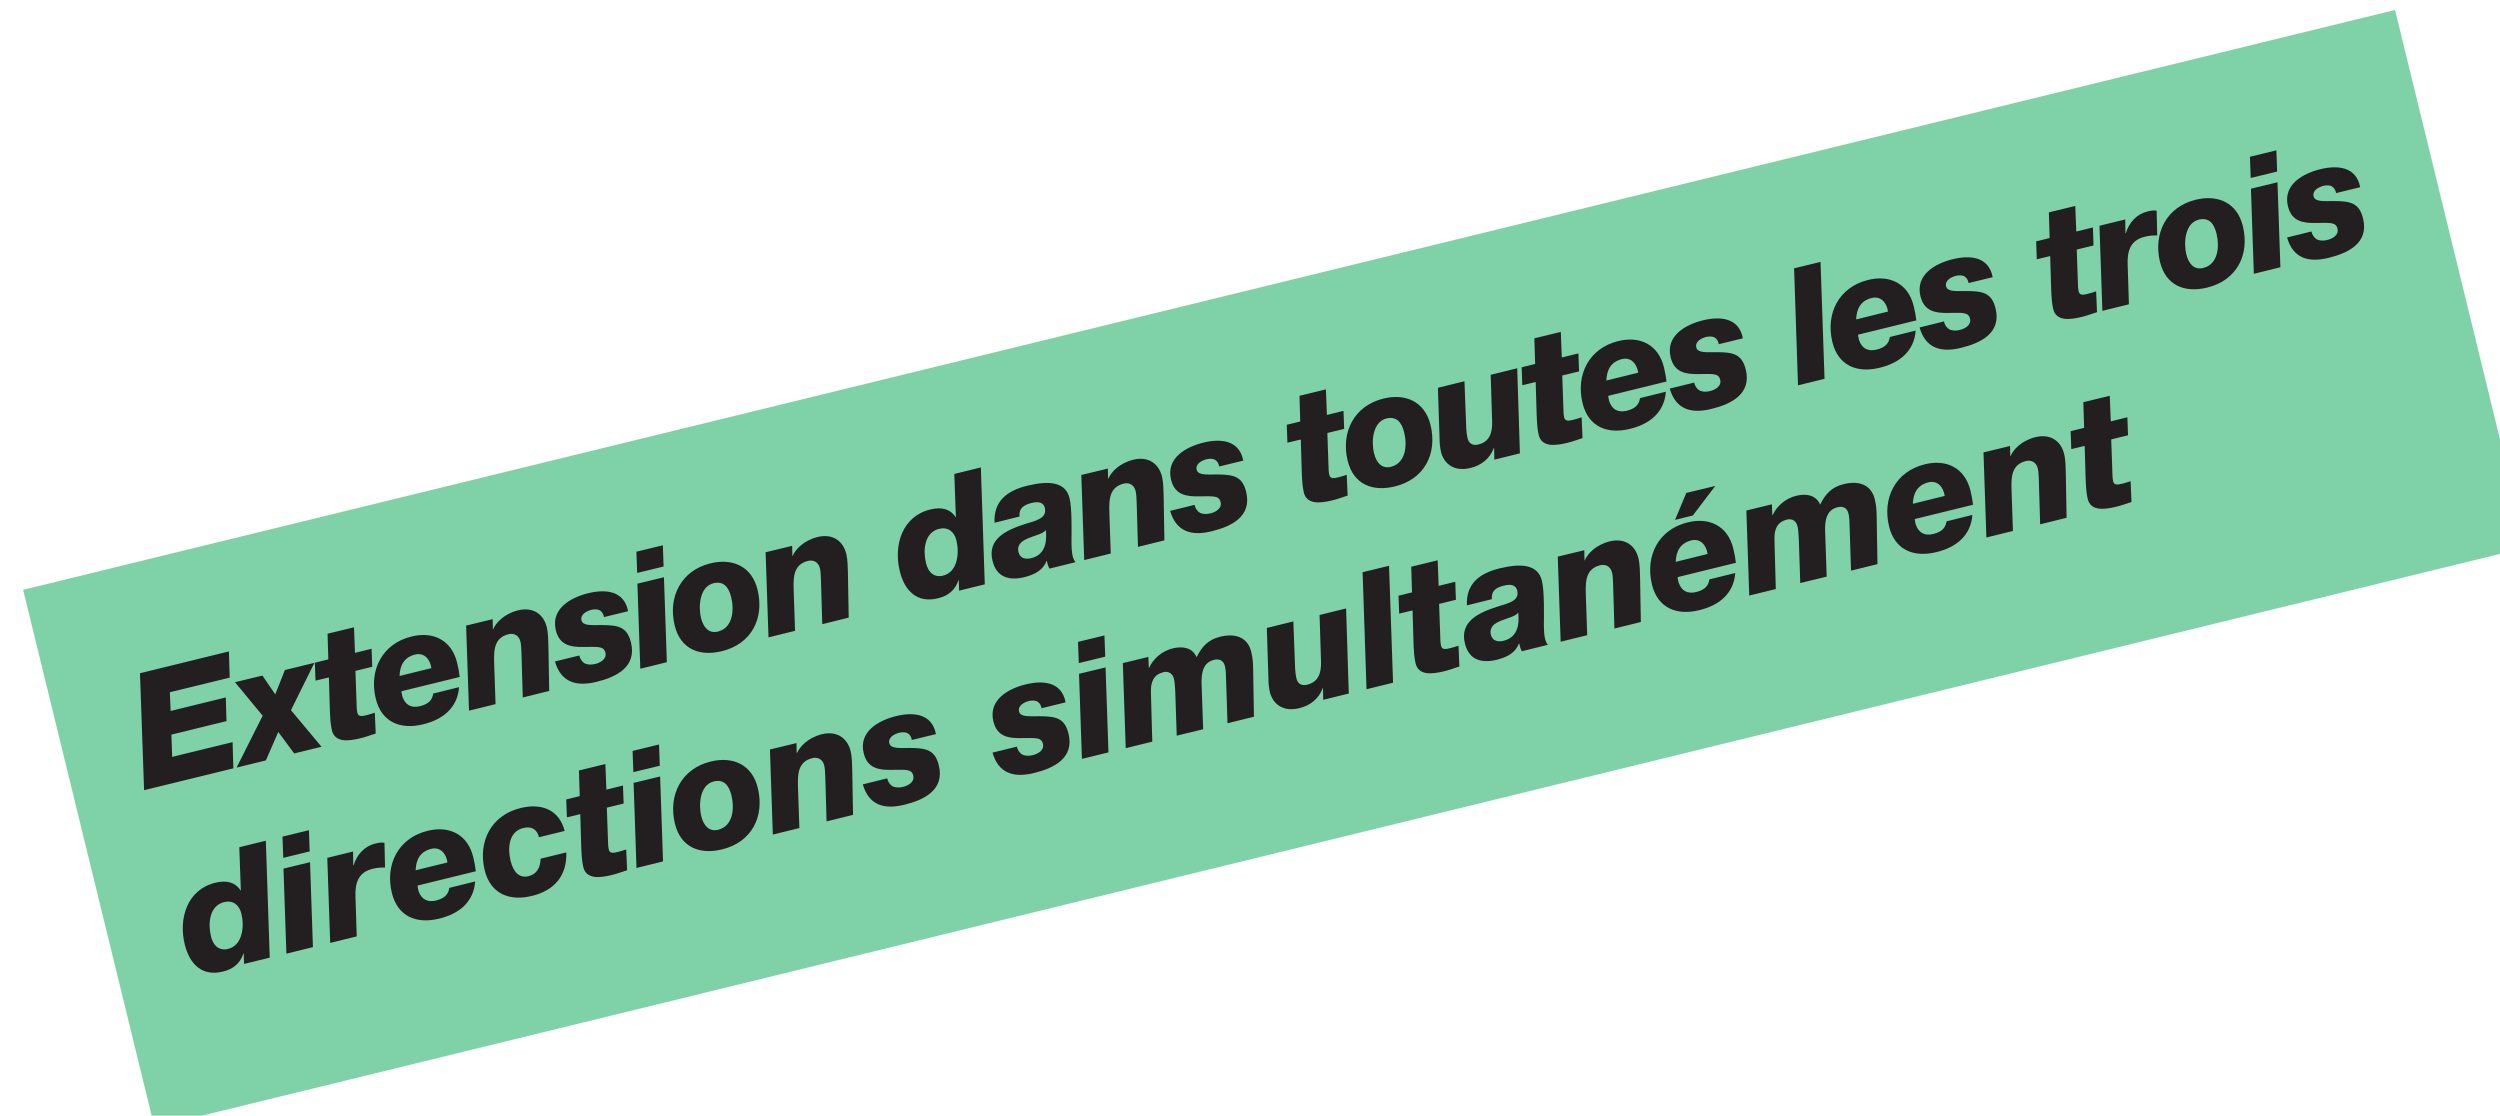 <?xml version="1.0" encoding="UTF-8" standalone="no"?>
<!-- Created with Inkscape (http://www.inkscape.org/) -->

<svg
   width="93.565mm"
   height="41.76mm"
   viewBox="0 0 93.565 41.76"
   version="1.1"
   id="svg1"
   xml:space="preserve"
   xmlns:inkscape="http://www.inkscape.org/namespaces/inkscape"
   xmlns:sodipodi="http://sodipodi.sourceforge.net/DTD/sodipodi-0.dtd"
   xmlns="http://www.w3.org/2000/svg"
   xmlns:svg="http://www.w3.org/2000/svg"><sodipodi:namedview
     id="namedview1"
     pagecolor="#ffffff"
     bordercolor="#666666"
     borderopacity="1.0"
     inkscape:showpageshadow="2"
     inkscape:pageopacity="0.0"
     inkscape:pagecheckerboard="0"
     inkscape:deskcolor="#d1d1d1"
     inkscape:document-units="mm"><inkscape:page
       x="1.8456371e-05"
       y="1.3729384e-05"
       width="93.565"
       height="41.76"
       id="page1"
       margin="0"
       bleed="0" /></sodipodi:namedview><defs
     id="defs1"><clipPath
       clipPathUnits="userSpaceOnUse"
       id="clipPath353"><path
         d="M 294.628,180.793 H 559.853 V 62.417 H 294.628 Z"
         transform="translate(-559.853,-123.851)"
         id="path353" /></clipPath><clipPath
       clipPathUnits="userSpaceOnUse"
       id="clipPath355"><path
         d="M 0,841.89 H 595.276 V 0 H 0 Z"
         transform="matrix(1.333,0,0,-1.333,1627.403,1122.52)"
         id="path355" /></clipPath></defs><g
     id="g214"
     inkscape:groupmode="layer"
     inkscape:label="3"
     transform="matrix(0.265,0,0,0.265,-534.522,-233.22)"><g
       opacity="0.5"
       id="g354"
       clip-path="url(#clipPath355)"><path
         d="m 0,0 -251.305,-61.433 -13.92,56.942 251.305,61.433 z"
         style="fill:#00a650;fill-opacity:1;fill-rule:nonzero;stroke:none"
         transform="matrix(1.333,0,0,-1.333,2373.873,957.386)"
         clip-path="url(#clipPath353)"
         id="path354" /></g><path
       id="path357"
       d="M -0.144,-2.6280887e-4 9.591,0.003 10.171,-2.715 l -6.586,-0.005 0.48,-2.308 6.009,-0.003 0.527,-2.453 -6.02,2.208e-4 0.391,-1.943 6.526,0.003 0.58,-2.717 -9.701,0.005 z M 9.94,0.007 13.137,0.004 l 1.99,-2.614 1.099,2.609 2.979,0.004 -2.221,-4.536 3.604,-4.282 -3.22,-0.003 -1.603,2.262 -0.847,-2.258 -2.99,-0.007 2.003,4.145 z M 25.555,-11.473 l -2.882,-0.005 -0.566,2.66 -1.472,0.002 -0.382,1.861 1.458,0.007 -0.683,3.187 c -0.219,1.044 -0.338,1.727 -0.34,2.33 -0.004,1.35 1.398,1.536 2.737,1.538 0.566,0.006 1.114,-0.066 1.691,-0.105 L 25.547,-2.162 c -0.293,0.013 -0.591,0.049 -0.904,0.045 -0.483,0.003 -0.887,-0.024 -0.892,-0.447 0.001,-0.301 0.068,-0.671 0.162,-1.058 l 0.693,-3.329 1.833,0.002 0.385,-1.872 -1.81,0.004 z m 9.627,7.773 c 0.06,-0.492 0.097,-0.99 0.092,-1.51 0.009,-2.555 -1.743,-3.876 -4.025,-3.867 -3.183,-0.006 -5.246,2.361 -5.252,5.496 0.005,2.595 1.777,3.836 4.227,3.832 2.146,0.006 3.952,-0.819 4.635,-2.92 l -2.825,0.009 c -0.227,0.584 -0.683,0.967 -1.672,0.967 -0.964,-0.006 -1.483,-0.495 -1.571,-1.421 -0.002,-0.29 0.006,-0.421 0.034,-0.583 z m -6.168,-1.616 c 0.318,-1.104 0.948,-1.807 2.145,-1.816 0.964,0.006 1.428,0.82 1.331,1.809 z m 6.276,5.319 2.896,-0.004 0.782,-3.742 c 0.316,-1.443 0.509,-3.121 2.309,-3.127 0.603,0.003 1.042,0.375 1.043,1.063 0.002,0.338 -0.09,0.714 -0.167,1.129 L 41.153,4.633728e-4 44.038,-0.006 45.099,-4.693 c 0.094,-0.435 0.3,-1.326 0.297,-1.906 0.006,-1.506 -0.948,-2.488 -2.528,-2.488 -1.546,0.008 -2.617,0.736 -3.051,1.329 l -0.023,-0.006 0.233,-1.053 -2.893,-0.008 z M 45.372,-2.895 c 0.092,2.29 1.546,3.153 3.78,3.144 2.075,5.1701e-4 4.52,-0.476 4.52,-3.19 0.002,-1.737 -0.932,-2.11 -2.568,-2.522 -1.025,-0.25 -1.96,-0.371 -1.966,-0.987 -5.03e-4,-0.64 0.723,-0.837 1.303,-0.84 0.324,0.007 0.7,0.099 0.866,0.308 0.183,0.189 0.25,0.459 0.226,0.755 l 2.629,0.003 c 0.116,-2.252 -1.811,-2.856 -3.645,-2.857 -1.882,-0.002 -4.269,0.633 -4.268,2.998 -0.008,1.663 1.145,2.126 2.437,2.417 1.412,0.345 2.102,0.381 2.098,1.14 -0.005,0.711 -0.8,0.902 -1.294,0.902 -0.449,0.011 -0.856,-0.101 -1.133,-0.349 -0.189,-0.215 -0.332,-0.516 -0.329,-0.925 z m 8.599,2.898 2.896,-0.004 1.841,-8.815 -2.893,-0.008 z m 5.428,-12.136 -2.882,-0.005 -0.455,2.205 2.882,0.005 z m -0.803,8.553 c 0.005,2.595 1.777,3.836 4.227,3.832 3.198,-0.003 5.204,-2.287 5.201,-5.436 0.004,-2.532 -1.763,-3.893 -4.176,-3.892 -3.183,-0.006 -5.246,2.361 -5.252,5.496 z m 2.899,-0.112 c -5e-4,-1.182 0.603,-3.255 2.16,-3.26 1.097,0.003 1.474,0.782 1.468,1.891 0.004,1.364 -0.575,3.189 -2.229,3.195 -1.012,-0.006 -1.394,-0.811 -1.399,-1.826 z M 67.952,0.004 70.849,5.2562635e-5 71.63,-3.742 c 0.316,-1.443 0.509,-3.121 2.309,-3.127 0.603,0.003 1.042,0.375 1.043,1.063 0.002,0.338 -0.09,0.714 -0.167,1.129 l -0.999,4.678 2.885,-0.007 1.061,-4.687 c 0.094,-0.435 0.3,-1.326 0.297,-1.906 0.006,-1.506 -0.948,-2.488 -2.528,-2.488 -1.546,0.008 -2.617,0.736 -3.051,1.329 l -0.023,-0.006 0.233,-1.053 -2.893,-0.008 z M 87.479,-1.951 c -1.049,-0.003 -1.459,-0.791 -1.45,-1.718 0.001,-1.387 0.589,-3.198 2.217,-3.198 0.952,0.004 1.481,0.652 1.484,1.629 -0.002,1.339 -0.645,3.28 -2.251,3.286 z m 6.603,-10.184 -2.896,0.004 -0.926,4.479 -0.026,0.006 c -0.338,-0.987 -1.193,-1.438 -2.412,-1.434 -3.064,-0.001 -4.695,2.725 -4.695,5.584 0.003,2.112 0.941,3.753 3.246,3.749 1.109,0.006 1.982,-0.408 2.56,-1.341 l 0.037,-0.003 -0.23,1.09 2.8,-0.003 z m 1.738,9.681 c 0.005,-1.7 2.618,-0.989 3.343,-1.584 l 0.026,-0.006 c -0.11,0.794 -0.444,2.509 -2.195,2.516 -0.58,0.003 -1.164,-0.224 -1.173,-0.926 z m 1.001,-3.652 c 0.118,-0.828 0.679,-1.101 1.606,-1.091 0.87,-0.005 1.221,0.335 1.218,0.841 0.006,1.16 -1.364,1.09 -2.345,1.152 -2.256,0.148 -4.371,0.608 -4.37,2.973 10e-4,1.822 1.215,2.481 2.867,2.486 1.268,-0.004 2.141,-0.321 2.683,-1.105 l 0.037,-0.003 c -0.006,0.469 -0.009,0.432 0.067,0.861 L 101.421,2.5885307e-5 C 101.375,-0.156 101.294,-0.369 101.295,-0.67 c -0.003,-0.483 0.125,-1.055 0.273,-1.658 0.198,-0.808 0.867,-3.25 0.864,-4.421 -5e-4,-1.725 -1.578,-2.328 -4.025,-2.335 -2.16,0.003 -3.859,0.685 -4.313,2.987 z m 5.561,6.109 2.896,-0.004 0.782,-3.742 c 0.316,-1.443 0.509,-3.121 2.309,-3.127 0.603,0.003 1.042,0.375 1.043,1.063 0.002,0.338 -0.09,0.714 -0.167,1.129 l -0.999,4.678 2.885,-0.007 1.061,-4.687 c 0.094,-0.435 0.3,-1.326 0.297,-1.906 0.006,-1.506 -0.948,-2.488 -2.528,-2.488 -1.546,0.008 -2.617,0.736 -3.051,1.329 l -0.023,-0.006 0.233,-1.053 -2.893,-0.008 z m 10.082,-2.898 c 0.092,2.29 1.546,3.153 3.78,3.144 2.075,5.17e-4 4.52,-0.476 4.52,-3.19 0.002,-1.737 -0.932,-2.11 -2.568,-2.522 -1.025,-0.25 -1.96,-0.371 -1.966,-0.987 -5e-4,-0.64 0.723,-0.837 1.303,-0.84 0.324,0.007 0.7,0.099 0.866,0.308 0.183,0.189 0.25,0.459 0.226,0.755 l 2.629,0.003 c 0.116,-2.252 -1.811,-2.856 -3.644,-2.857 -1.882,-0.002 -4.269,0.633 -4.268,2.998 -0.008,1.663 1.145,2.126 2.437,2.417 1.412,0.345 2.102,0.381 2.098,1.14 -0.005,0.711 -0.8,0.902 -1.294,0.902 -0.449,0.011 -0.856,-0.101 -1.133,-0.349 -0.189,-0.215 -0.332,-0.516 -0.329,-0.925 z m 19.086,-8.578 -2.882,-0.005 -0.566,2.66 -1.472,0.002 -0.383,1.861 1.458,0.007 -0.683,3.187 c -0.219,1.044 -0.338,1.727 -0.34,2.33 -0.004,1.35 1.398,1.536 2.737,1.538 0.566,0.006 1.114,-0.066 1.691,-0.105 l 0.432,-2.162 c -0.293,0.013 -0.591,0.049 -0.904,0.045 -0.483,0.003 -0.887,-0.024 -0.892,-0.447 0.001,-0.301 0.068,-0.671 0.162,-1.058 l 0.693,-3.329 1.833,0.002 0.385,-1.872 -1.81,0.004 z m 0.441,7.892 c 0.005,2.595 1.777,3.836 4.227,3.832 3.198,-0.003 5.204,-2.287 5.201,-5.436 0.004,-2.532 -1.763,-3.893 -4.176,-3.892 -3.183,-0.006 -5.246,2.361 -5.252,5.496 z m 2.899,-0.112 c -5e-4,-1.182 0.603,-3.255 2.16,-3.26 1.097,0.003 1.474,0.782 1.468,1.891 0.004,1.364 -0.575,3.189 -2.229,3.195 -1.012,-0.006 -1.394,-0.811 -1.399,-1.826 z m 16.877,-5.133 -2.896,0.004 -1.012,4.783 c -0.255,1.241 -0.799,2.085 -2.016,2.077 -0.665,0.006 -0.951,-0.401 -0.948,-0.907 -0.002,-0.338 0.036,-0.643 0.114,-1.058 l 1.003,-4.894 -2.896,0.004 -1.126,5.346 c -0.092,0.376 -0.166,0.828 -0.175,1.405 0.003,0.483 0.242,2.315 2.641,2.323 1.182,-4.9963e-4 2.229,-0.481 2.891,-1.465 l 0.034,0.008 -0.269,1.201 2.788,-0.006 z m 5.4,-2.646 -2.882,-0.005 -0.566,2.66 -1.472,0.002 -0.383,1.861 1.458,0.007 -0.683,3.187 c -0.219,1.044 -0.338,1.727 -0.34,2.33 -0.004,1.35 1.398,1.536 2.737,1.538 0.566,0.006 1.114,-0.066 1.691,-0.105 l 0.432,-2.162 c -0.293,0.013 -0.591,0.049 -0.904,0.045 -0.483,0.003 -0.887,-0.024 -0.892,-0.447 0.001,-0.301 0.068,-0.671 0.162,-1.058 l 0.693,-3.329 1.833,0.002 0.385,-1.872 -1.81,0.004 z m 9.628,7.77 c 0.06,-0.492 0.097,-0.99 0.092,-1.51 0.009,-2.555 -1.743,-3.876 -4.025,-3.867 -3.183,-0.006 -5.246,2.361 -5.252,5.496 0.005,2.595 1.777,3.836 4.227,3.832 2.146,0.006 3.952,-0.819 4.635,-2.92 l -2.825,0.009 c -0.227,0.584 -0.683,0.967 -1.672,0.967 -0.964,-0.006 -1.483,-0.495 -1.571,-1.421 -0.002,-0.29 0.006,-0.421 0.034,-0.583 z m -6.168,-1.616 c 0.318,-1.104 0.948,-1.807 2.145,-1.816 0.964,0.006 1.428,0.82 1.331,1.809 z m 6.323,2.423 c 0.092,2.29 1.546,3.153 3.78,3.144 2.075,5.17e-4 4.52,-0.476 4.52,-3.19 0.002,-1.737 -0.932,-2.11 -2.568,-2.522 -1.025,-0.25 -1.96,-0.371 -1.966,-0.987 -5e-4,-0.64 0.723,-0.837 1.303,-0.84 0.324,0.007 0.7,0.099 0.866,0.308 0.183,0.189 0.25,0.459 0.226,0.755 l 2.629,0.003 c 0.116,-2.252 -1.811,-2.856 -3.644,-2.857 -1.882,-0.002 -4.269,0.633 -4.268,2.998 -0.008,1.663 1.145,2.126 2.437,2.417 1.412,0.345 2.102,0.381 2.098,1.14 -0.005,0.711 -0.8,0.902 -1.294,0.902 -0.449,0.011 -0.856,-0.101 -1.133,-0.349 -0.189,-0.215 -0.332,-0.516 -0.329,-0.925 z m 13.276,2.899 2.896,-0.004 2.532,-12.133 -2.882,-0.005 z M 194.038,-3.701 c 0.06,-0.492 0.097,-0.99 0.092,-1.51 0.009,-2.555 -1.743,-3.876 -4.025,-3.867 -3.183,-0.006 -5.246,2.361 -5.252,5.496 0.005,2.595 1.777,3.836 4.227,3.832 2.146,0.006 3.952,-0.819 4.635,-2.92 l -2.825,0.009 c -0.227,0.584 -0.683,0.967 -1.672,0.967 -0.964,-0.006 -1.483,-0.495 -1.571,-1.421 -0.002,-0.29 0.006,-0.421 0.034,-0.583 z m -6.168,-1.616 c 0.318,-1.104 0.948,-1.807 2.145,-1.816 0.964,0.006 1.428,0.82 1.331,1.809 z m 6.323,2.423 c 0.092,2.29 1.546,3.153 3.78,3.144 2.075,5.1701e-4 4.52,-0.476 4.52,-3.19 0.002,-1.737 -0.932,-2.11 -2.568,-2.522 -1.025,-0.25 -1.96,-0.371 -1.966,-0.987 -5e-4,-0.64 0.723,-0.837 1.303,-0.84 0.324,0.007 0.7,0.099 0.866,0.308 0.183,0.189 0.25,0.459 0.226,0.755 l 2.629,0.003 c 0.116,-2.252 -1.811,-2.856 -3.644,-2.857 -1.882,-0.002 -4.269,0.633 -4.268,2.998 -0.008,1.663 1.145,2.126 2.437,2.417 1.412,0.345 2.102,0.381 2.098,1.14 -0.005,0.711 -0.8,0.902 -1.294,0.902 -0.449,0.011 -0.856,-0.101 -1.133,-0.349 -0.189,-0.215 -0.332,-0.516 -0.329,-0.925 z m 19.083,-8.578 -2.882,-0.005 -0.566,2.66 -1.472,0.002 -0.383,1.861 1.458,0.007 -0.683,3.187 c -0.219,1.044 -0.338,1.727 -0.34,2.33 -0.004,1.35 1.398,1.536 2.737,1.538 0.566,0.006 1.114,-0.066 1.691,-0.105 l 0.432,-2.162 c -0.293,0.013 -0.591,0.049 -0.904,0.045 -0.483,0.003 -0.887,-0.024 -0.892,-0.447 10e-4,-0.301 0.068,-0.671 0.162,-1.058 l 0.693,-3.329 1.833,0.002 0.385,-1.872 -1.81,0.004 z m 0.145,11.475 2.896,-0.004 0.854,-4.038 c 0.293,-1.497 0.905,-2.517 2.485,-2.517 0.543,2.8e-6 0.921,0.08 1.306,0.186 l 0.566,-2.564 c -0.293,-0.132 -0.578,-0.153 -0.976,-0.154 -1.171,0.003 -2.168,0.676 -2.768,1.7 l -0.037,0.003 0.328,-1.44 -2.811,4.909e-4 z m 7.161,-3.585 c 0.005,2.595 1.777,3.836 4.227,3.832 3.198,-0.003 5.204,-2.287 5.201,-5.436 0.004,-2.532 -1.763,-3.893 -4.176,-3.892 -3.183,-0.006 -5.246,2.361 -5.252,5.496 z m 2.899,-0.112 c -5e-4,-1.182 0.603,-3.255 2.16,-3.26 1.097,0.003 1.474,0.782 1.468,1.891 0.004,1.364 -0.575,3.189 -2.229,3.195 -1.012,-0.006 -1.394,-0.811 -1.399,-1.826 z m 6.458,3.699 2.896,-0.004 1.841,-8.815 -2.893,-0.008 z m 5.428,-12.136 -2.882,-0.005 -0.455,2.205 2.882,0.005 z m -1.096,9.235 c 0.092,2.29 1.546,3.153 3.78,3.144 2.075,5.17e-4 4.52,-0.476 4.52,-3.19 0.002,-1.737 -0.932,-2.11 -2.568,-2.522 -1.025,-0.25 -1.96,-0.371 -1.966,-0.987 -5e-4,-0.64 0.723,-0.837 1.303,-0.84 0.324,0.007 0.7,0.099 0.866,0.308 0.183,0.189 0.25,0.459 0.226,0.755 l 2.629,0.003 c 0.116,-2.252 -1.811,-2.856 -3.644,-2.857 -1.882,-0.002 -4.269,0.633 -4.268,2.998 -0.008,1.663 1.145,2.126 2.437,2.417 1.412,0.345 2.102,0.381 2.098,1.14 -0.005,0.711 -0.8,0.902 -1.294,0.902 -0.449,0.011 -0.856,-0.101 -1.133,-0.349 -0.189,-0.215 -0.332,-0.516 -0.329,-0.925 z M 4.506,18.448 c -1.049,-0.003 -1.459,-0.791 -1.45,-1.718 0.001,-1.387 0.589,-3.198 2.217,-3.198 0.952,0.004 1.481,0.652 1.484,1.629 -0.002,1.339 -0.645,3.28 -2.251,3.286 z m 6.603,-10.184 -2.896,0.004 -0.926,4.479 -0.026,0.006 C 6.924,11.765 6.069,11.314 4.849,11.318 c -3.064,-0.001 -4.695,2.725 -4.695,5.584 0.003,2.112 0.941,3.753 3.246,3.749 1.109,0.006 1.982,-0.408 2.56,-1.341 l 0.037,-0.003 -0.23,1.09 2.8,-0.003 z m -0.73,12.142 2.896,-0.004 1.841,-8.815 -2.893,-0.008 z m 5.428,-12.136 -2.882,-0.005 -0.455,2.205 2.882,0.005 z m -0.65,12.134 2.896,-0.004 0.854,-4.038 c 0.293,-1.497 0.905,-2.517 2.485,-2.517 0.543,3e-6 0.921,0.08 1.306,0.186 l 0.566,-2.564 c -0.293,-0.132 -0.578,-0.153 -0.976,-0.154 -1.171,0.003 -2.168,0.676 -2.768,1.7 l -0.037,0.003 0.328,-1.44 -2.811,4.91e-4 z m 16.788,-3.705 c 0.06,-0.492 0.097,-0.99 0.092,-1.51 0.009,-2.555 -1.743,-3.876 -4.025,-3.867 -3.183,-0.006 -5.246,2.361 -5.252,5.496 0.005,2.595 1.777,3.836 4.227,3.832 2.146,0.006 3.952,-0.819 4.635,-2.92 l -2.825,0.009 c -0.227,0.584 -0.683,0.967 -1.672,0.967 -0.964,-0.006 -1.483,-0.495 -1.571,-1.421 -0.002,-0.29 0.006,-0.421 0.034,-0.583 z M 25.777,15.082 c 0.318,-1.104 0.948,-1.807 2.145,-1.816 0.964,0.006 1.428,0.82 1.331,1.809 z m 16.325,-0.295 c -0.024,-2.37 -1.732,-3.476 -3.966,-3.467 -3.183,-0.006 -5.246,2.361 -5.252,5.496 0.005,2.595 1.777,3.836 4.227,3.832 2.339,0.005 4.096,-1.11 4.623,-3.611 l -2.811,4.91e-4 c -0.231,0.897 -0.762,1.49 -1.68,1.495 -0.975,-0.009 -1.456,-0.754 -1.457,-2.033 0.002,-1.339 0.521,-3.118 2.218,-3.053 0.407,0.015 0.717,0.127 0.943,0.339 0.231,0.238 0.375,0.586 0.346,1.002 z m 5.875,-5.859 -2.882,-0.005 -0.566,2.66 -1.472,0.002 -0.382,1.861 1.458,0.007 -0.683,3.187 c -0.219,1.044 -0.338,1.727 -0.34,2.33 -0.004,1.35 1.398,1.536 2.737,1.538 0.566,0.006 1.114,-0.066 1.691,-0.105 l 0.432,-2.162 c -0.293,0.013 -0.591,0.049 -0.904,0.045 -0.483,0.003 -0.887,-0.024 -0.892,-0.447 0.001,-0.301 0.068,-0.671 0.162,-1.058 l 0.693,-3.329 1.833,0.002 0.385,-1.872 -1.81,0.004 z m 0.584,11.477 2.896,-0.004 1.841,-8.815 -2.893,-0.008 z m 5.428,-12.136 -2.882,-0.005 -0.455,2.205 2.882,0.005 z m -0.359,8.55 c 0.005,2.595 1.777,3.836 4.227,3.832 3.198,-0.003 5.204,-2.287 5.201,-5.436 0.004,-2.532 -1.763,-3.893 -4.176,-3.892 -3.183,-0.006 -5.246,2.361 -5.252,5.496 z m 2.899,-0.112 c -4.99e-4,-1.182 0.603,-3.255 2.16,-3.26 1.097,0.003 1.474,0.782 1.468,1.891 0.004,1.364 -0.575,3.189 -2.229,3.195 -1.012,-0.006 -1.394,-0.811 -1.399,-1.826 z m 6.901,3.699 2.896,-0.004 0.782,-3.742 c 0.316,-1.443 0.509,-3.121 2.309,-3.127 0.603,0.003 1.042,0.375 1.043,1.063 0.002,0.338 -0.09,0.714 -0.167,1.129 l -0.999,4.678 2.885,-0.007 1.061,-4.687 c 0.094,-0.435 0.3,-1.326 0.297,-1.906 0.006,-1.506 -0.948,-2.488 -2.528,-2.488 -1.546,0.008 -2.617,0.736 -3.051,1.329 l -0.023,-0.006 0.233,-1.053 -2.893,-0.008 z m 10.523,-2.902 c 0.092,2.29 1.546,3.153 3.78,3.144 2.075,5.17e-4 4.52,-0.476 4.52,-3.19 0.002,-1.737 -0.932,-2.11 -2.568,-2.522 -1.025,-0.25 -1.96,-0.371 -1.966,-0.987 -5.02e-4,-0.64 0.723,-0.837 1.303,-0.84 0.324,0.007 0.7,0.099 0.866,0.308 0.183,0.189 0.25,0.459 0.226,0.755 l 2.629,0.003 c 0.116,-2.252 -1.811,-2.856 -3.645,-2.857 -1.882,-0.002 -4.269,0.633 -4.268,2.998 -0.008,1.663 1.145,2.126 2.437,2.417 1.412,0.345 2.102,0.381 2.098,1.14 -0.005,0.711 -0.8,0.902 -1.294,0.902 -0.449,0.011 -0.856,-0.101 -1.133,-0.349 -0.189,-0.215 -0.332,-0.516 -0.329,-0.925 z m 14.144,0.001 c 0.092,2.29 1.546,3.153 3.78,3.144 2.075,5.17e-4 4.52,-0.476 4.52,-3.19 0.002,-1.737 -0.932,-2.11 -2.568,-2.522 -1.025,-0.25 -1.96,-0.371 -1.966,-0.987 -5.03e-4,-0.64 0.723,-0.837 1.303,-0.84 0.324,0.007 0.7,0.099 0.866,0.308 0.183,0.189 0.25,0.459 0.226,0.755 l 2.629,0.003 c 0.116,-2.252 -1.811,-2.856 -3.645,-2.857 -1.882,-0.002 -4.269,0.633 -4.268,2.998 -0.008,1.663 1.145,2.126 2.437,2.417 1.412,0.345 2.102,0.381 2.098,1.14 -0.005,0.711 -0.8,0.902 -1.294,0.902 -0.449,0.011 -0.856,-0.101 -1.133,-0.349 -0.189,-0.215 -0.332,-0.516 -0.329,-0.925 z m 9.042,2.898 2.896,-0.004 1.841,-8.815 -2.893,-0.008 z m 5.428,-12.136 -2.882,-0.005 -0.455,2.205 2.882,0.005 z m -0.651,12.137 2.896,-0.004 1.091,-5.054 c 0.238,-1.172 0.755,-1.806 1.807,-1.814 0.614,0.005 0.909,0.427 0.917,0.936 -7.6e-4,0.398 -0.112,0.95 -0.192,1.377 l -0.957,4.555 2.882,0.005 0.979,-4.695 c 0.261,-1.263 0.762,-2.178 1.882,-2.17 0.557,-0.009 0.971,0.273 0.968,0.924 -7.6e-4,0.398 -0.103,0.916 -0.184,1.246 l -0.99,4.692 2.885,-0.007 1.131,-4.971 c 0.103,-0.47 0.233,-1.053 0.227,-1.766 0.003,-1.64 -1.2,-2.344 -2.829,-2.344 -1.29,-0.002 -2.126,0.554 -2.928,1.516 -0.194,-1.133 -1.187,-1.509 -2.236,-1.512 -1.145,-0.003 -2.274,0.566 -2.912,1.399 l -0.037,0.003 0.23,-1.138 -2.785,-0.005 z m 26.195,-8.827 -2.896,0.004 -1.012,4.783 c -0.255,1.241 -0.799,2.085 -2.016,2.077 -0.665,0.006 -0.951,-0.401 -0.948,-0.907 -0.002,-0.338 0.036,-0.643 0.114,-1.058 l 1.003,-4.894 -2.896,0.004 -1.126,5.346 c -0.092,0.376 -0.166,0.828 -0.175,1.405 0.003,0.483 0.242,2.315 2.641,2.323 1.182,-5e-4 2.229,-0.481 2.891,-1.465 l 0.034,0.008 -0.269,1.201 2.788,-0.006 z m 0.065,8.828 2.896,-0.004 2.532,-12.133 -2.882,-0.005 z m 10.569,-11.477 -2.882,-0.005 -0.566,2.66 -1.472,0.002 -0.383,1.861 1.458,0.007 -0.683,3.187 c -0.219,1.044 -0.338,1.727 -0.34,2.33 -0.004,1.35 1.398,1.536 2.737,1.538 0.566,0.006 1.114,-0.066 1.691,-0.105 L 138.737,18.239 c -0.293,0.013 -0.591,0.049 -0.904,0.045 -0.483,0.003 -0.887,-0.024 -0.892,-0.447 0.001,-0.301 0.068,-0.671 0.162,-1.058 l 0.693,-3.329 1.833,0.002 0.385,-1.872 -1.81,0.004 z m 3.599,9.017 c 0.005,-1.7 2.618,-0.989 3.343,-1.584 l 0.026,-0.006 c -0.11,0.794 -0.444,2.509 -2.195,2.516 -0.58,0.003 -1.164,-0.224 -1.173,-0.926 z m 1.001,-3.652 c 0.118,-0.828 0.679,-1.101 1.606,-1.091 0.87,-0.004 1.221,0.335 1.218,0.841 0.006,1.16 -1.364,1.09 -2.345,1.152 -2.256,0.148 -4.371,0.608 -4.37,2.973 0.001,1.822 1.215,2.481 2.867,2.486 1.268,-0.004 2.141,-0.321 2.683,-1.105 l 0.037,-0.003 c -0.006,0.469 -0.009,0.432 0.067,0.861 l 2.837,-0.006 c -0.046,-0.156 -0.127,-0.369 -0.126,-0.67 -0.003,-0.483 0.125,-1.055 0.273,-1.658 0.198,-0.808 0.867,-3.25 0.864,-4.421 -5e-4,-1.725 -1.578,-2.328 -4.025,-2.335 -2.16,0.003 -3.859,0.685 -4.313,2.987 z m 6.004,6.112 2.896,-0.004 0.782,-3.742 c 0.316,-1.443 0.509,-3.121 2.309,-3.127 0.603,0.003 1.042,0.375 1.043,1.063 0.002,0.338 -0.09,0.714 -0.167,1.129 l -0.999,4.678 2.885,-0.007 1.061,-4.687 c 0.094,-0.435 0.3,-1.326 0.297,-1.906 0.006,-1.506 -0.948,-2.488 -2.528,-2.488 -1.546,0.008 -2.617,0.736 -3.051,1.329 l -0.023,-0.006 0.233,-1.053 -2.893,-0.008 z m 20.018,-3.705 c 0.06,-0.492 0.097,-0.99 0.092,-1.51 0.009,-2.555 -1.743,-3.876 -4.025,-3.867 -3.183,-0.006 -5.246,2.361 -5.252,5.496 0.005,2.595 1.777,3.836 4.227,3.832 2.146,0.006 3.952,-0.819 4.635,-2.92 l -2.825,0.009 c -0.227,0.584 -0.683,0.967 -1.672,0.967 -0.964,-0.006 -1.483,-0.495 -1.571,-1.421 -0.002,-0.29 0.006,-0.421 0.034,-0.583 z m -6.168,-1.616 c 0.318,-1.104 0.948,-1.807 2.145,-1.816 0.964,0.006 1.428,0.82 1.331,1.809 z m 0.986,-4.331 1.944,-0.007 3.054,-2.475 -3.158,-0.012 z m 5.732,9.653 2.896,-0.004 1.091,-5.054 c 0.238,-1.172 0.755,-1.806 1.807,-1.814 0.614,0.005 0.909,0.427 0.917,0.936 -7.7e-4,0.398 -0.112,0.95 -0.192,1.377 l -0.957,4.555 2.882,0.005 0.979,-4.695 c 0.261,-1.263 0.762,-2.178 1.882,-2.17 0.557,-0.009 0.971,0.273 0.968,0.924 -7.6e-4,0.398 -0.103,0.916 -0.184,1.246 l -0.99,4.692 2.885,-0.007 1.131,-4.971 c 0.103,-0.47 0.233,-1.053 0.227,-1.766 0.003,-1.64 -1.2,-2.344 -2.829,-2.344 -1.29,-0.002 -2.126,0.554 -2.928,1.516 -0.194,-1.133 -1.187,-1.509 -2.236,-1.512 -1.145,-0.003 -2.274,0.566 -2.912,1.399 l -0.037,0.003 0.23,-1.138 -2.785,-0.005 z m 25.311,-3.708 c 0.06,-0.492 0.097,-0.99 0.092,-1.51 0.009,-2.555 -1.743,-3.876 -4.025,-3.867 -3.183,-0.006 -5.246,2.361 -5.252,5.496 0.005,2.595 1.777,3.836 4.227,3.832 2.146,0.006 3.952,-0.819 4.635,-2.92 l -2.825,0.009 c -0.227,0.584 -0.683,0.967 -1.672,0.967 -0.964,-0.006 -1.483,-0.495 -1.571,-1.421 -0.002,-0.29 0.006,-0.421 0.034,-0.583 z m -6.168,-1.616 c 0.318,-1.104 0.948,-1.807 2.145,-1.816 0.964,0.006 1.428,0.82 1.331,1.809 z m 6.718,5.322 2.896,-0.004 0.782,-3.742 c 0.316,-1.443 0.509,-3.121 2.309,-3.127 0.603,0.003 1.042,0.375 1.043,1.063 0.002,0.338 -0.09,0.714 -0.167,1.129 l -0.999,4.678 2.885,-0.007 1.061,-4.687 c 0.094,-0.435 0.3,-1.326 0.297,-1.906 0.006,-1.506 -0.948,-2.488 -2.528,-2.488 -1.546,0.008 -2.617,0.736 -3.051,1.329 l -0.023,-0.006 0.233,-1.053 -2.893,-0.008 z m 16.265,-11.475 -2.882,-0.005 -0.566,2.66 -1.472,0.002 -0.383,1.861 1.458,0.007 -0.683,3.187 c -0.219,1.044 -0.338,1.727 -0.34,2.33 -0.004,1.35 1.398,1.536 2.737,1.538 0.566,0.006 1.114,-0.066 1.691,-0.105 l 0.432,-2.162 c -0.293,0.013 -0.591,0.049 -0.904,0.045 -0.483,0.003 -0.887,-0.024 -0.892,-0.447 0.001,-0.301 0.068,-0.671 0.162,-1.058 l 0.693,-3.329 1.833,0.002 0.385,-1.872 -1.81,0.004 z m 0,0"
       style="fill:#231f20;fill-opacity:1;fill-rule:nonzero;stroke:none"
       aria-label="E&#10;x&#10;te&#10;n&#10;s&#10;i&#10;on&#10; d&#10;a&#10;n&#10;s&#10; toutes&#10; l&#10;es&#10; t&#10;r&#10;oi&#10;s&#10; &#10;d&#10;ir&#10;e&#10;c&#10;t&#10;i&#10;on&#10;s&#10; s&#10;im&#10;u&#10;l&#10;t&#10;a&#10;n&#10;é&#10;me&#10;nt"
       transform="matrix(1.295,-0.317,0.317,1.295,2037.601,991.627)" /></g></svg>
